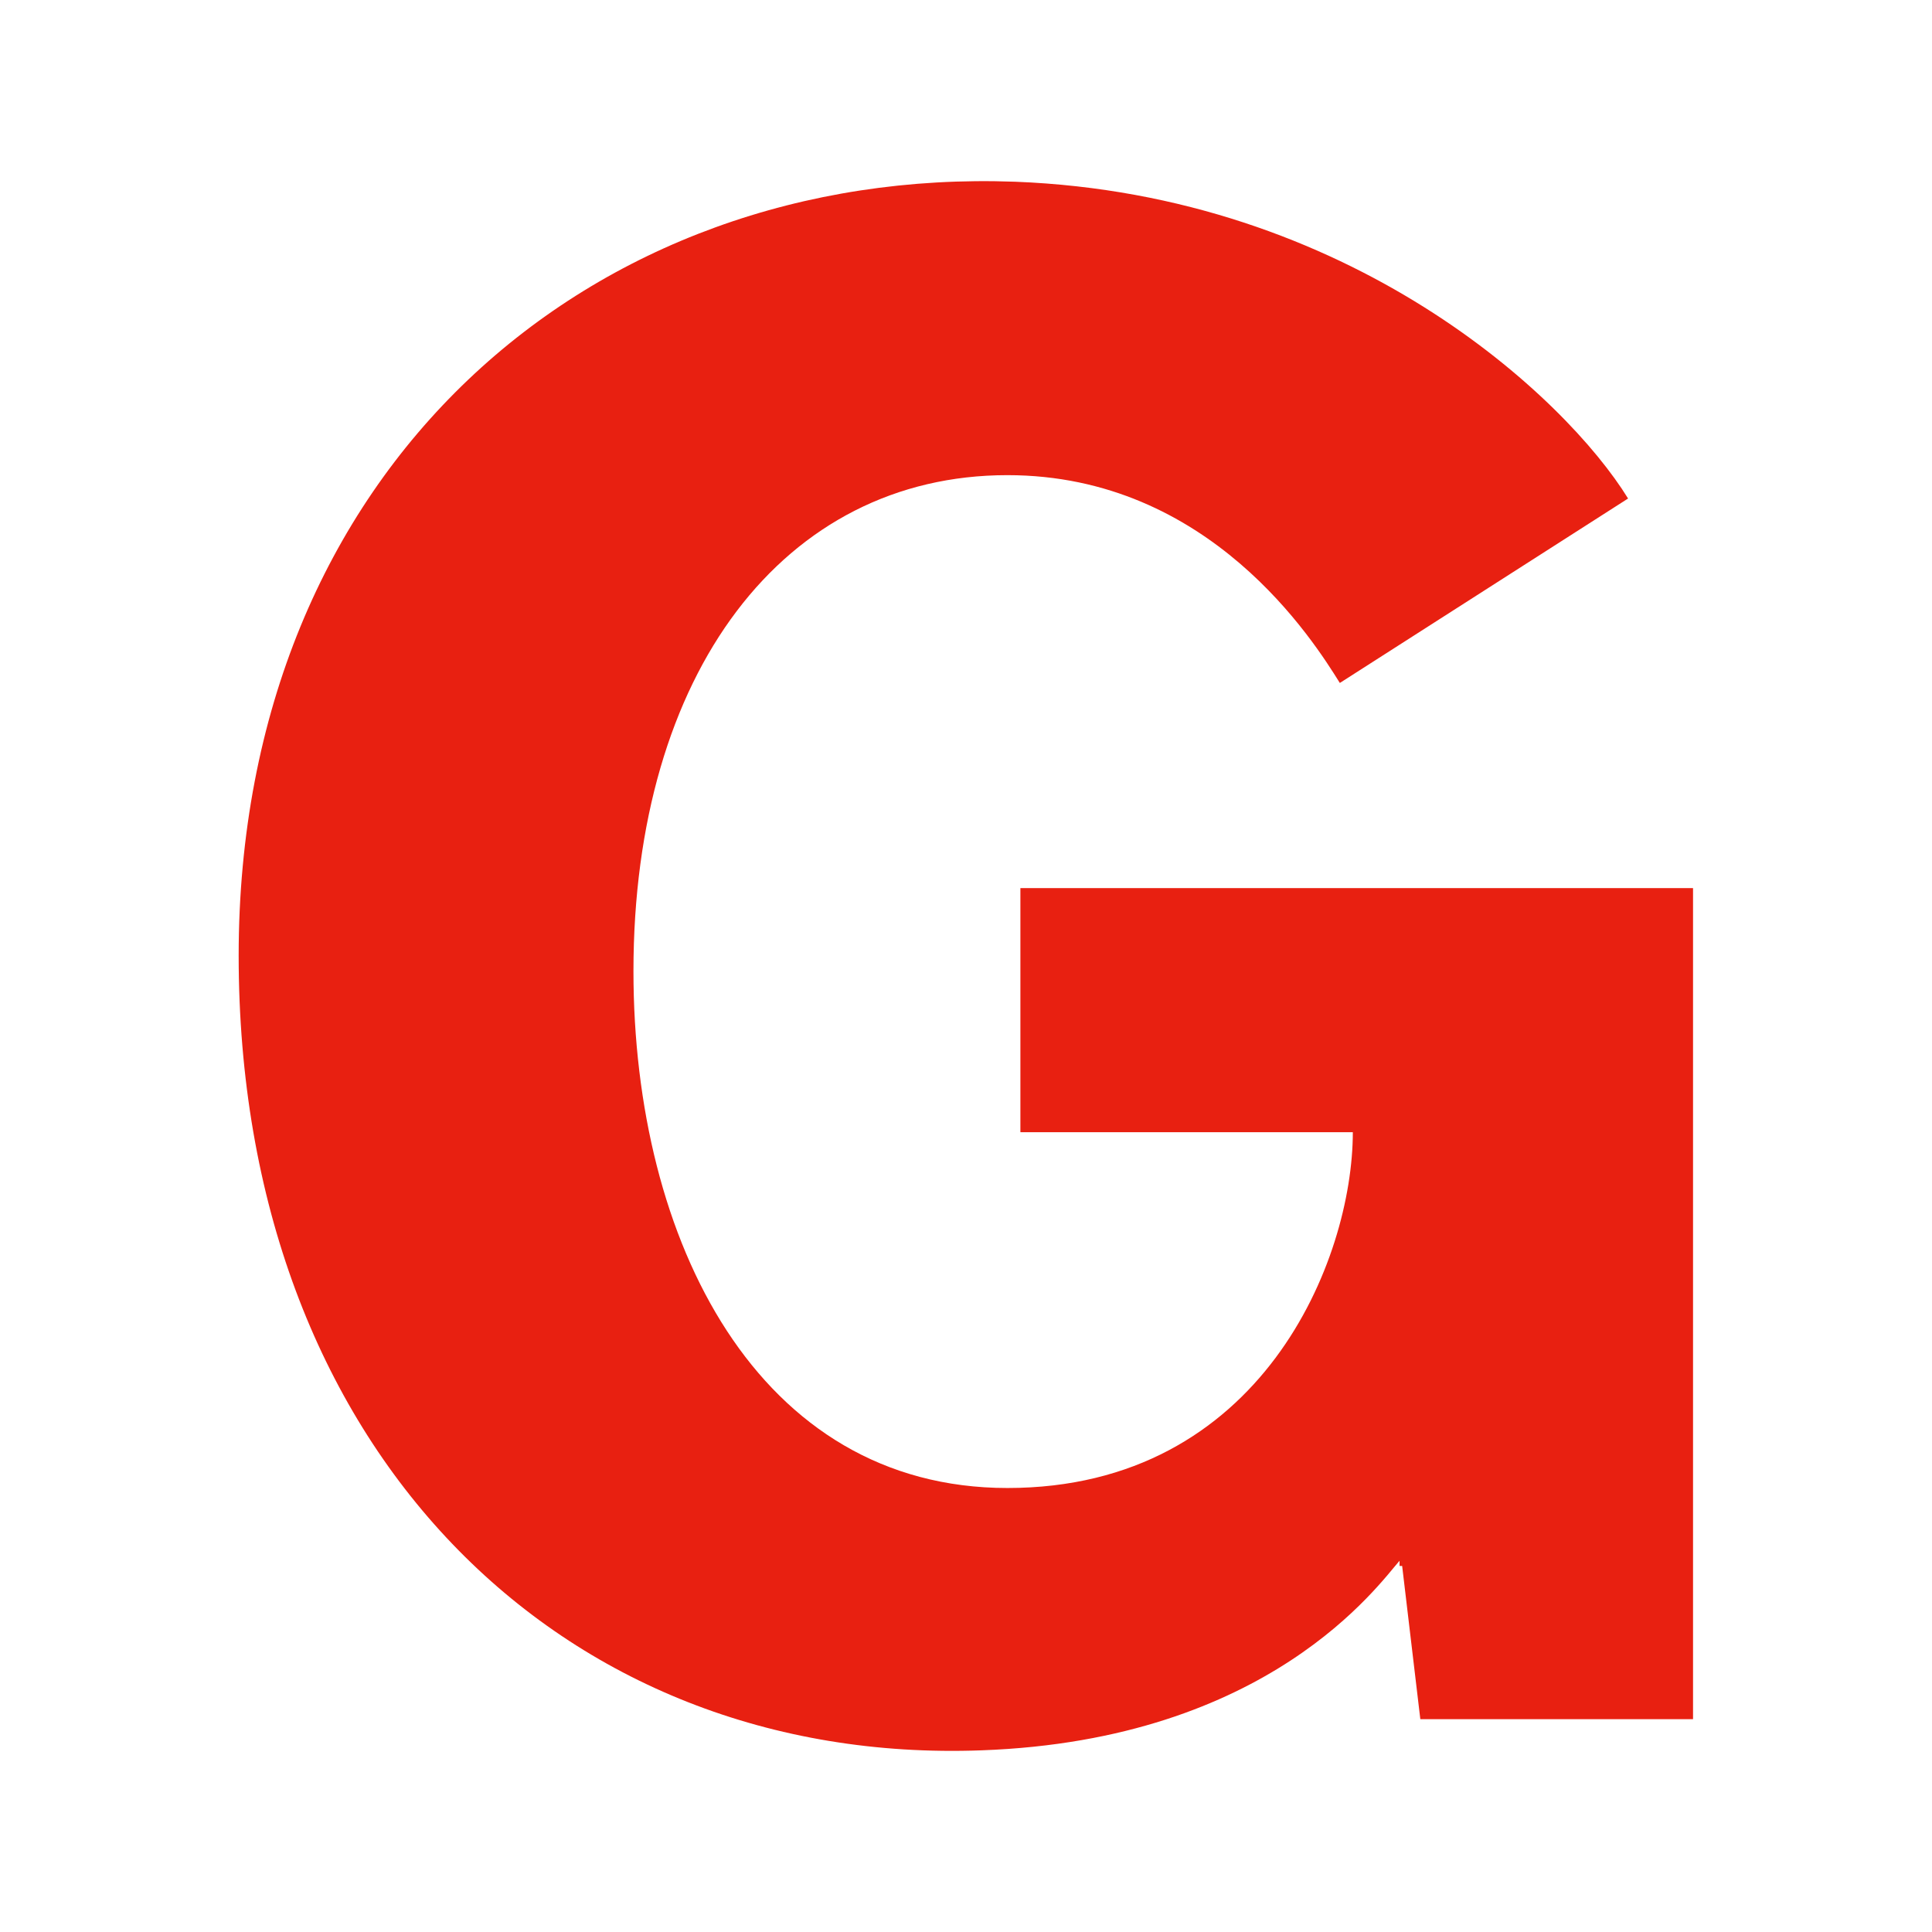 <svg width="32" height="32" viewBox="0 0 32 32" fill="none" xmlns="http://www.w3.org/2000/svg">
<path d="M23.181 25.851C22.837 26.238 21.03 28.819 16.256 28.991C9.287 29.249 3.953 24.001 3.953 15.828C3.953 7.741 9.803 2.751 16.815 3.01C22.364 3.225 25.934 6.58 26.966 8.257L22.192 11.312C21.762 10.623 20.041 7.87 16.686 7.87C12.986 7.87 10.492 11.139 10.492 16.086C10.492 20.56 12.556 24.646 16.686 24.646C20.901 24.646 22.407 20.861 22.407 18.753H16.901V14.71H28.042V28.475H23.525L23.224 25.937H23.181V25.851Z" fill="#E82011"/>
</svg>
